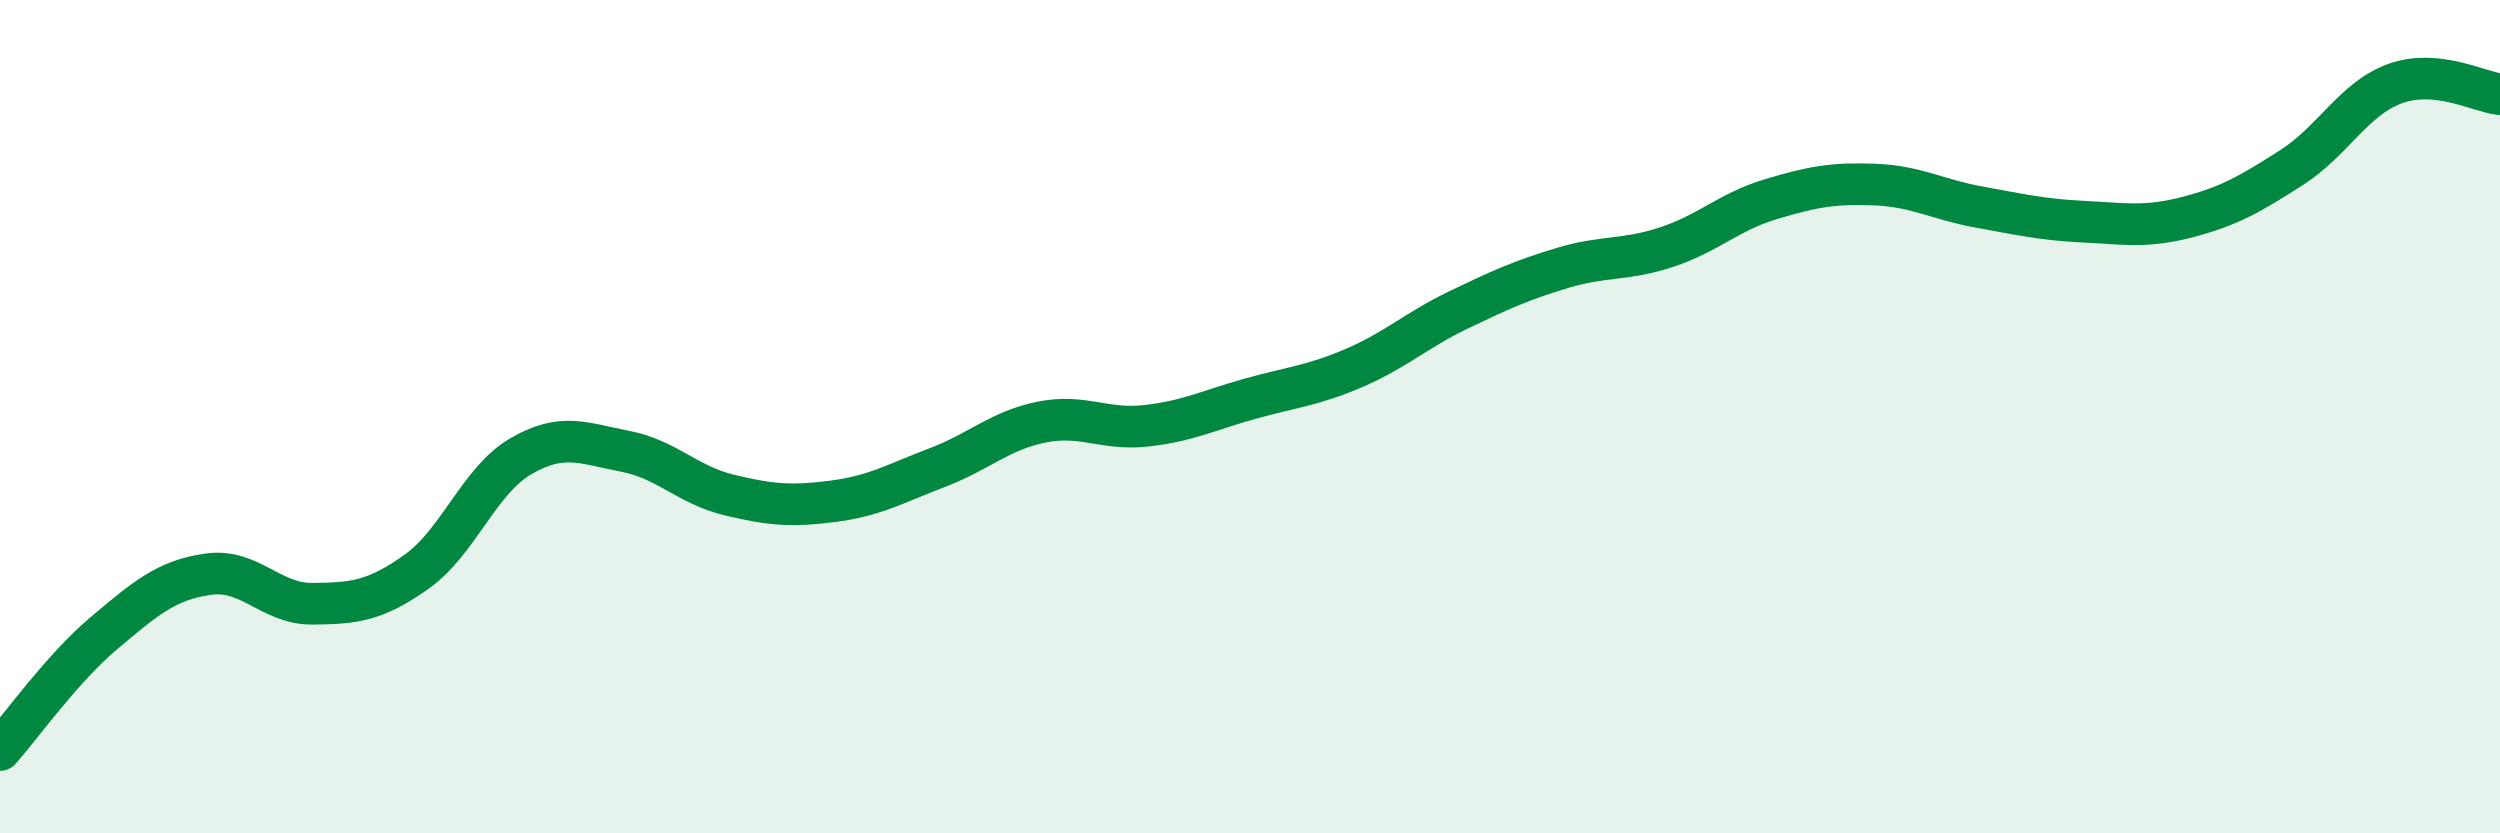 
    <svg width="60" height="20" viewBox="0 0 60 20" xmlns="http://www.w3.org/2000/svg">
      <path
        d="M 0,18 C 0.5,17.44 1.5,16.03 2.5,15.19 C 3.5,14.35 4,13.92 5,13.78 C 6,13.64 6.5,14.5 7.5,14.49 C 8.5,14.48 9,14.43 10,13.72 C 11,13.01 11.5,11.53 12.5,10.95 C 13.5,10.37 14,10.64 15,10.83 C 16,11.02 16.5,11.64 17.5,11.88 C 18.5,12.12 19,12.16 20,12.03 C 21,11.9 21.5,11.6 22.5,11.22 C 23.5,10.84 24,10.33 25,10.13 C 26,9.93 26.5,10.33 27.5,10.22 C 28.5,10.11 29,9.85 30,9.57 C 31,9.29 31.5,9.26 32.5,8.83 C 33.5,8.4 34,7.92 35,7.44 C 36,6.96 36.5,6.73 37.5,6.43 C 38.5,6.13 39,6.26 40,5.93 C 41,5.6 41.5,5.08 42.5,4.78 C 43.5,4.48 44,4.39 45,4.43 C 46,4.47 46.5,4.79 47.5,4.97 C 48.5,5.15 49,5.27 50,5.32 C 51,5.37 51.5,5.47 52.5,5.21 C 53.5,4.95 54,4.66 55,4.02 C 56,3.38 56.5,2.35 57.5,2 C 58.5,1.65 59.5,2.21 60,2.26L60 20L0 20Z"
        fill="#008740"
        opacity="0.1"
        stroke-linecap="round"
        stroke-linejoin="round"
      />
      <path
        d="M 0,18 C 0.5,17.44 1.5,16.03 2.5,15.19 C 3.5,14.35 4,13.92 5,13.78 C 6,13.64 6.5,14.5 7.5,14.49 C 8.5,14.48 9,14.43 10,13.72 C 11,13.01 11.5,11.53 12.5,10.95 C 13.5,10.37 14,10.64 15,10.83 C 16,11.02 16.5,11.64 17.5,11.88 C 18.5,12.12 19,12.16 20,12.03 C 21,11.9 21.5,11.6 22.5,11.22 C 23.5,10.84 24,10.33 25,10.13 C 26,9.93 26.5,10.33 27.5,10.22 C 28.5,10.11 29,9.85 30,9.57 C 31,9.29 31.5,9.26 32.5,8.83 C 33.5,8.4 34,7.92 35,7.44 C 36,6.96 36.5,6.73 37.5,6.43 C 38.5,6.13 39,6.26 40,5.93 C 41,5.6 41.5,5.08 42.5,4.78 C 43.5,4.48 44,4.39 45,4.43 C 46,4.47 46.5,4.79 47.5,4.97 C 48.5,5.15 49,5.27 50,5.32 C 51,5.37 51.5,5.47 52.5,5.21 C 53.5,4.95 54,4.66 55,4.02 C 56,3.38 56.5,2.35 57.5,2 C 58.5,1.65 59.5,2.21 60,2.26"
        stroke="#008740"
        stroke-width="1"
        fill="none"
        stroke-linecap="round"
        stroke-linejoin="round"
      />
    </svg>
  